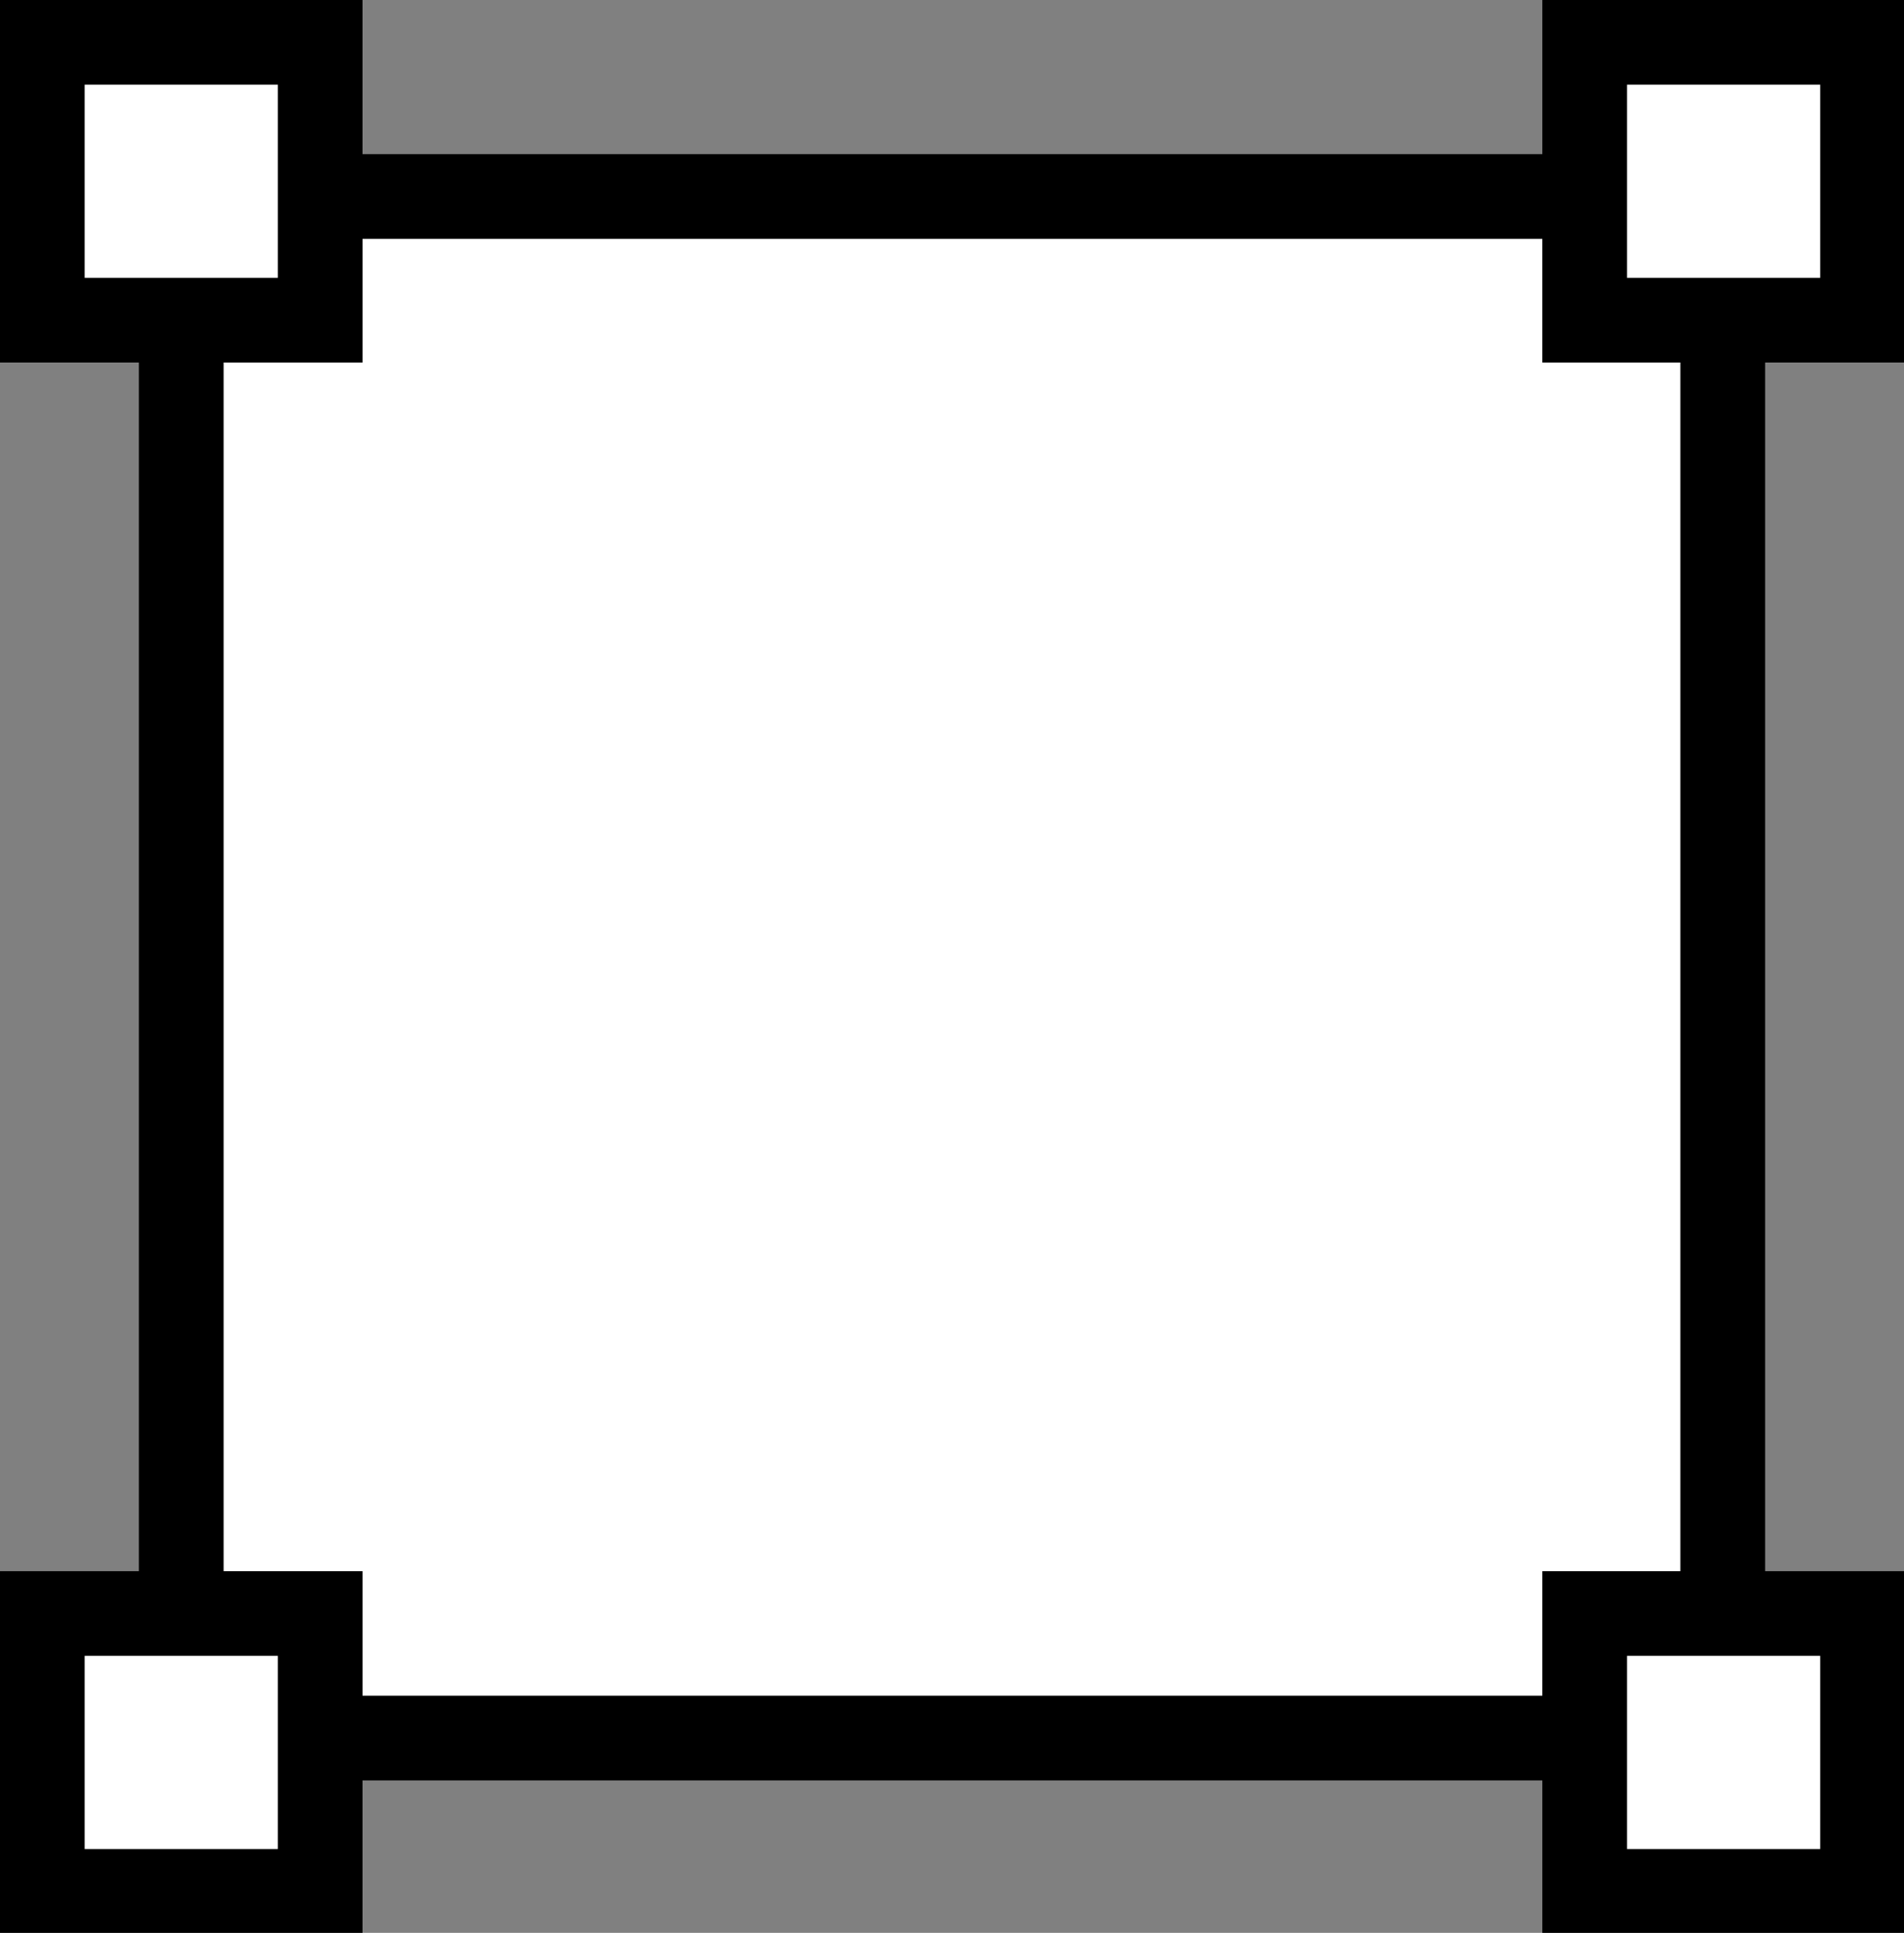 <svg id="Laag_1" data-name="Laag 1" xmlns="http://www.w3.org/2000/svg" viewBox="0 0 22.48 22.82"><rect x="0" y="0" width="22.48" height="22.82" fill="#808080" stroke="none"/><defs><style>.cls-1{fill:#fff;stroke:#000;stroke-miterlimit:10;}</style></defs><title>Tekengebied 1</title><rect class="cls-1" x="2.14" y="2.32" width="18.2" height="18.2"/><rect class="cls-1" x="0.5" y="0.5" width="3.28" height="3.28"/><rect class="cls-1" x="18.71" y="0.5" width="3.28" height="3.28"/><rect class="cls-1" x="0.5" y="19.05" width="3.28" height="3.28"/><rect class="cls-1" x="18.71" y="19.05" width="3.28" height="3.28"/></svg>